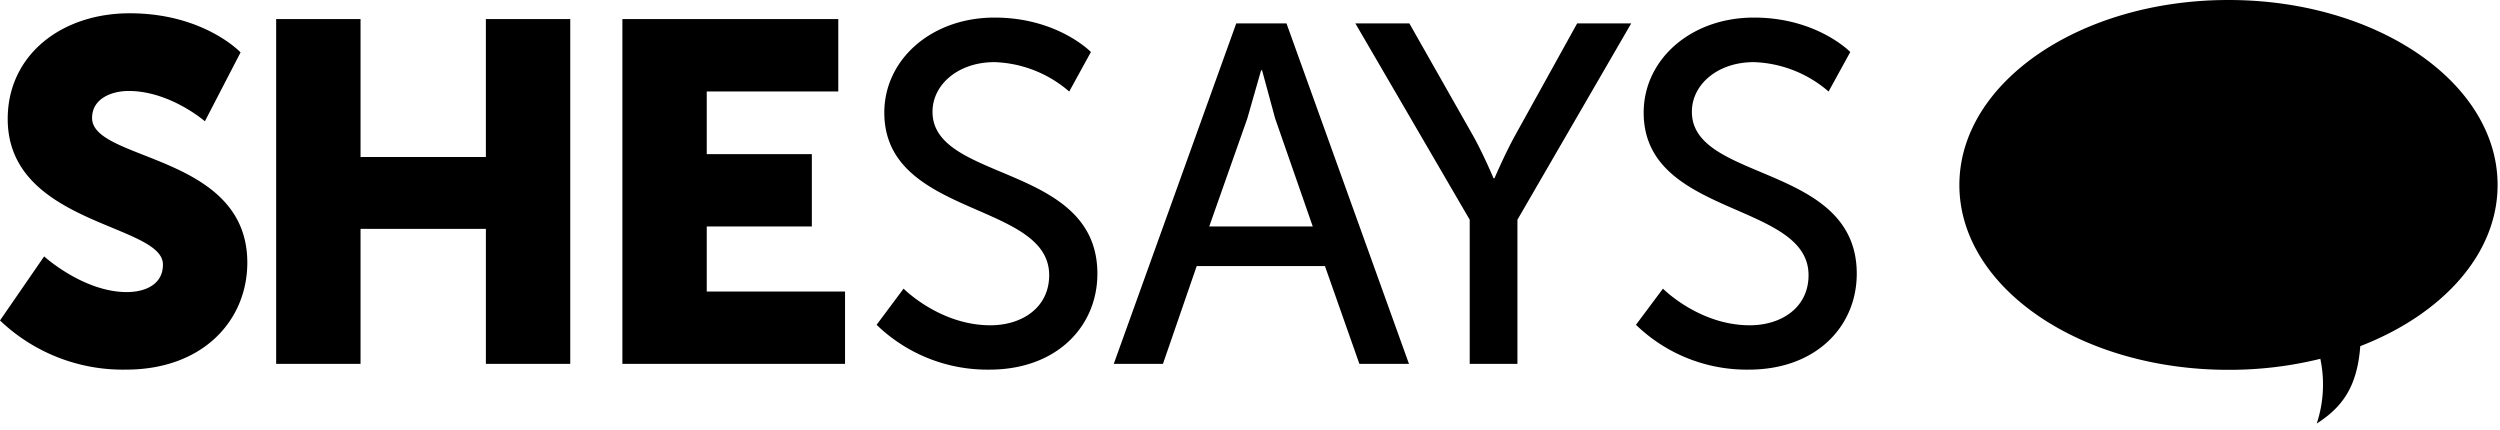 <svg viewBox="0 0 320 55" xmlns="http://www.w3.org/2000/svg"><path d="M11.786 15.1c0-2.467 2.469-3.455 4.69-3.455 5.29 0 9.75 3.879 9.75 3.879l4.566-8.815S26.102 1.7 16.6 1.7C7.846 1.701.987 7.052.987 15.224c0 13.576 19.87 13.4 19.87 18.636 0 2.645-2.406 3.526-4.628 3.526-5.554 0-10.578-4.566-10.578-4.566L0 41.018a22.78 22.78 0 0016.106 6.294c9.935 0 15.55-6.347 15.55-13.699 0-13.946-19.87-12.958-19.87-18.512zm50.407 5H46.149V2.441h-10.8v44.13h10.8V29.294h16.044v17.278h10.799V2.442h-10.8v17.657zm28.27 8.885h13.453V19.73H90.464v-8.022H107.3V2.442H79.665v44.13h28.5v-9.256H90.464v-8.33zM119.362 14.3c0-3.456 3.262-6.347 7.934-6.347a15.356 15.356 0 019.565 3.764l2.776-5.06s-4.257-4.408-12.341-4.408-14.105 5.377-14.105 12.165c0 13.4 21.104 11.354 21.104 20.805 0 4.143-3.455 6.417-7.528 6.417-6.48 0-11.108-4.69-11.108-4.69l-3.455 4.629a20.381 20.381 0 0014.44 5.738c8.639 0 13.822-5.553 13.822-12.28 0-14.104-21.104-11.706-21.104-20.716V14.3zm38.876-11.302l-15.674 43.575h6.294l4.32-12.518h16.414L174 46.572h6.347L164.672 2.997h-6.435zm-3.456 25.988l4.875-13.822 1.763-6.171h.124l1.675 6.17 4.813 13.823h-13.25zm39.158-11.663c-1.357 2.469-2.644 5.492-2.644 5.492h-.124s-1.296-3.085-2.644-5.492L180.4 2.998h-6.911l14.633 25.124v18.45h6.11v-18.45l14.562-25.124h-6.92l-7.934 14.325zm22.62-3.023c0-3.456 3.262-6.347 7.935-6.347a15.356 15.356 0 019.564 3.764l2.777-5.06s-4.258-4.408-12.341-4.408c-8.084 0-14.105 5.377-14.105 12.165 0 13.4 21.104 11.354 21.104 20.805 0 4.143-3.456 6.417-7.528 6.417-6.48 0-11.108-4.69-11.108-4.69l-3.455 4.629a20.381 20.381 0 0014.44 5.738c8.638 0 13.822-5.553 13.822-12.28 0-14.104-21.104-11.706-21.104-20.716V14.3zM285.242 0C266.227 0 250.8 10.579 250.8 23.678c0 13.1 15.427 23.66 34.442 23.66a48.564 48.564 0 0011.76-1.41 15.93 15.93 0 01-.459 8.287c3.147-2.028 5.175-4.549 5.571-9.909 10.49-4.055 17.578-11.777 17.578-20.628 0-13.1-15.427-23.678-34.45-23.678z"/></svg>